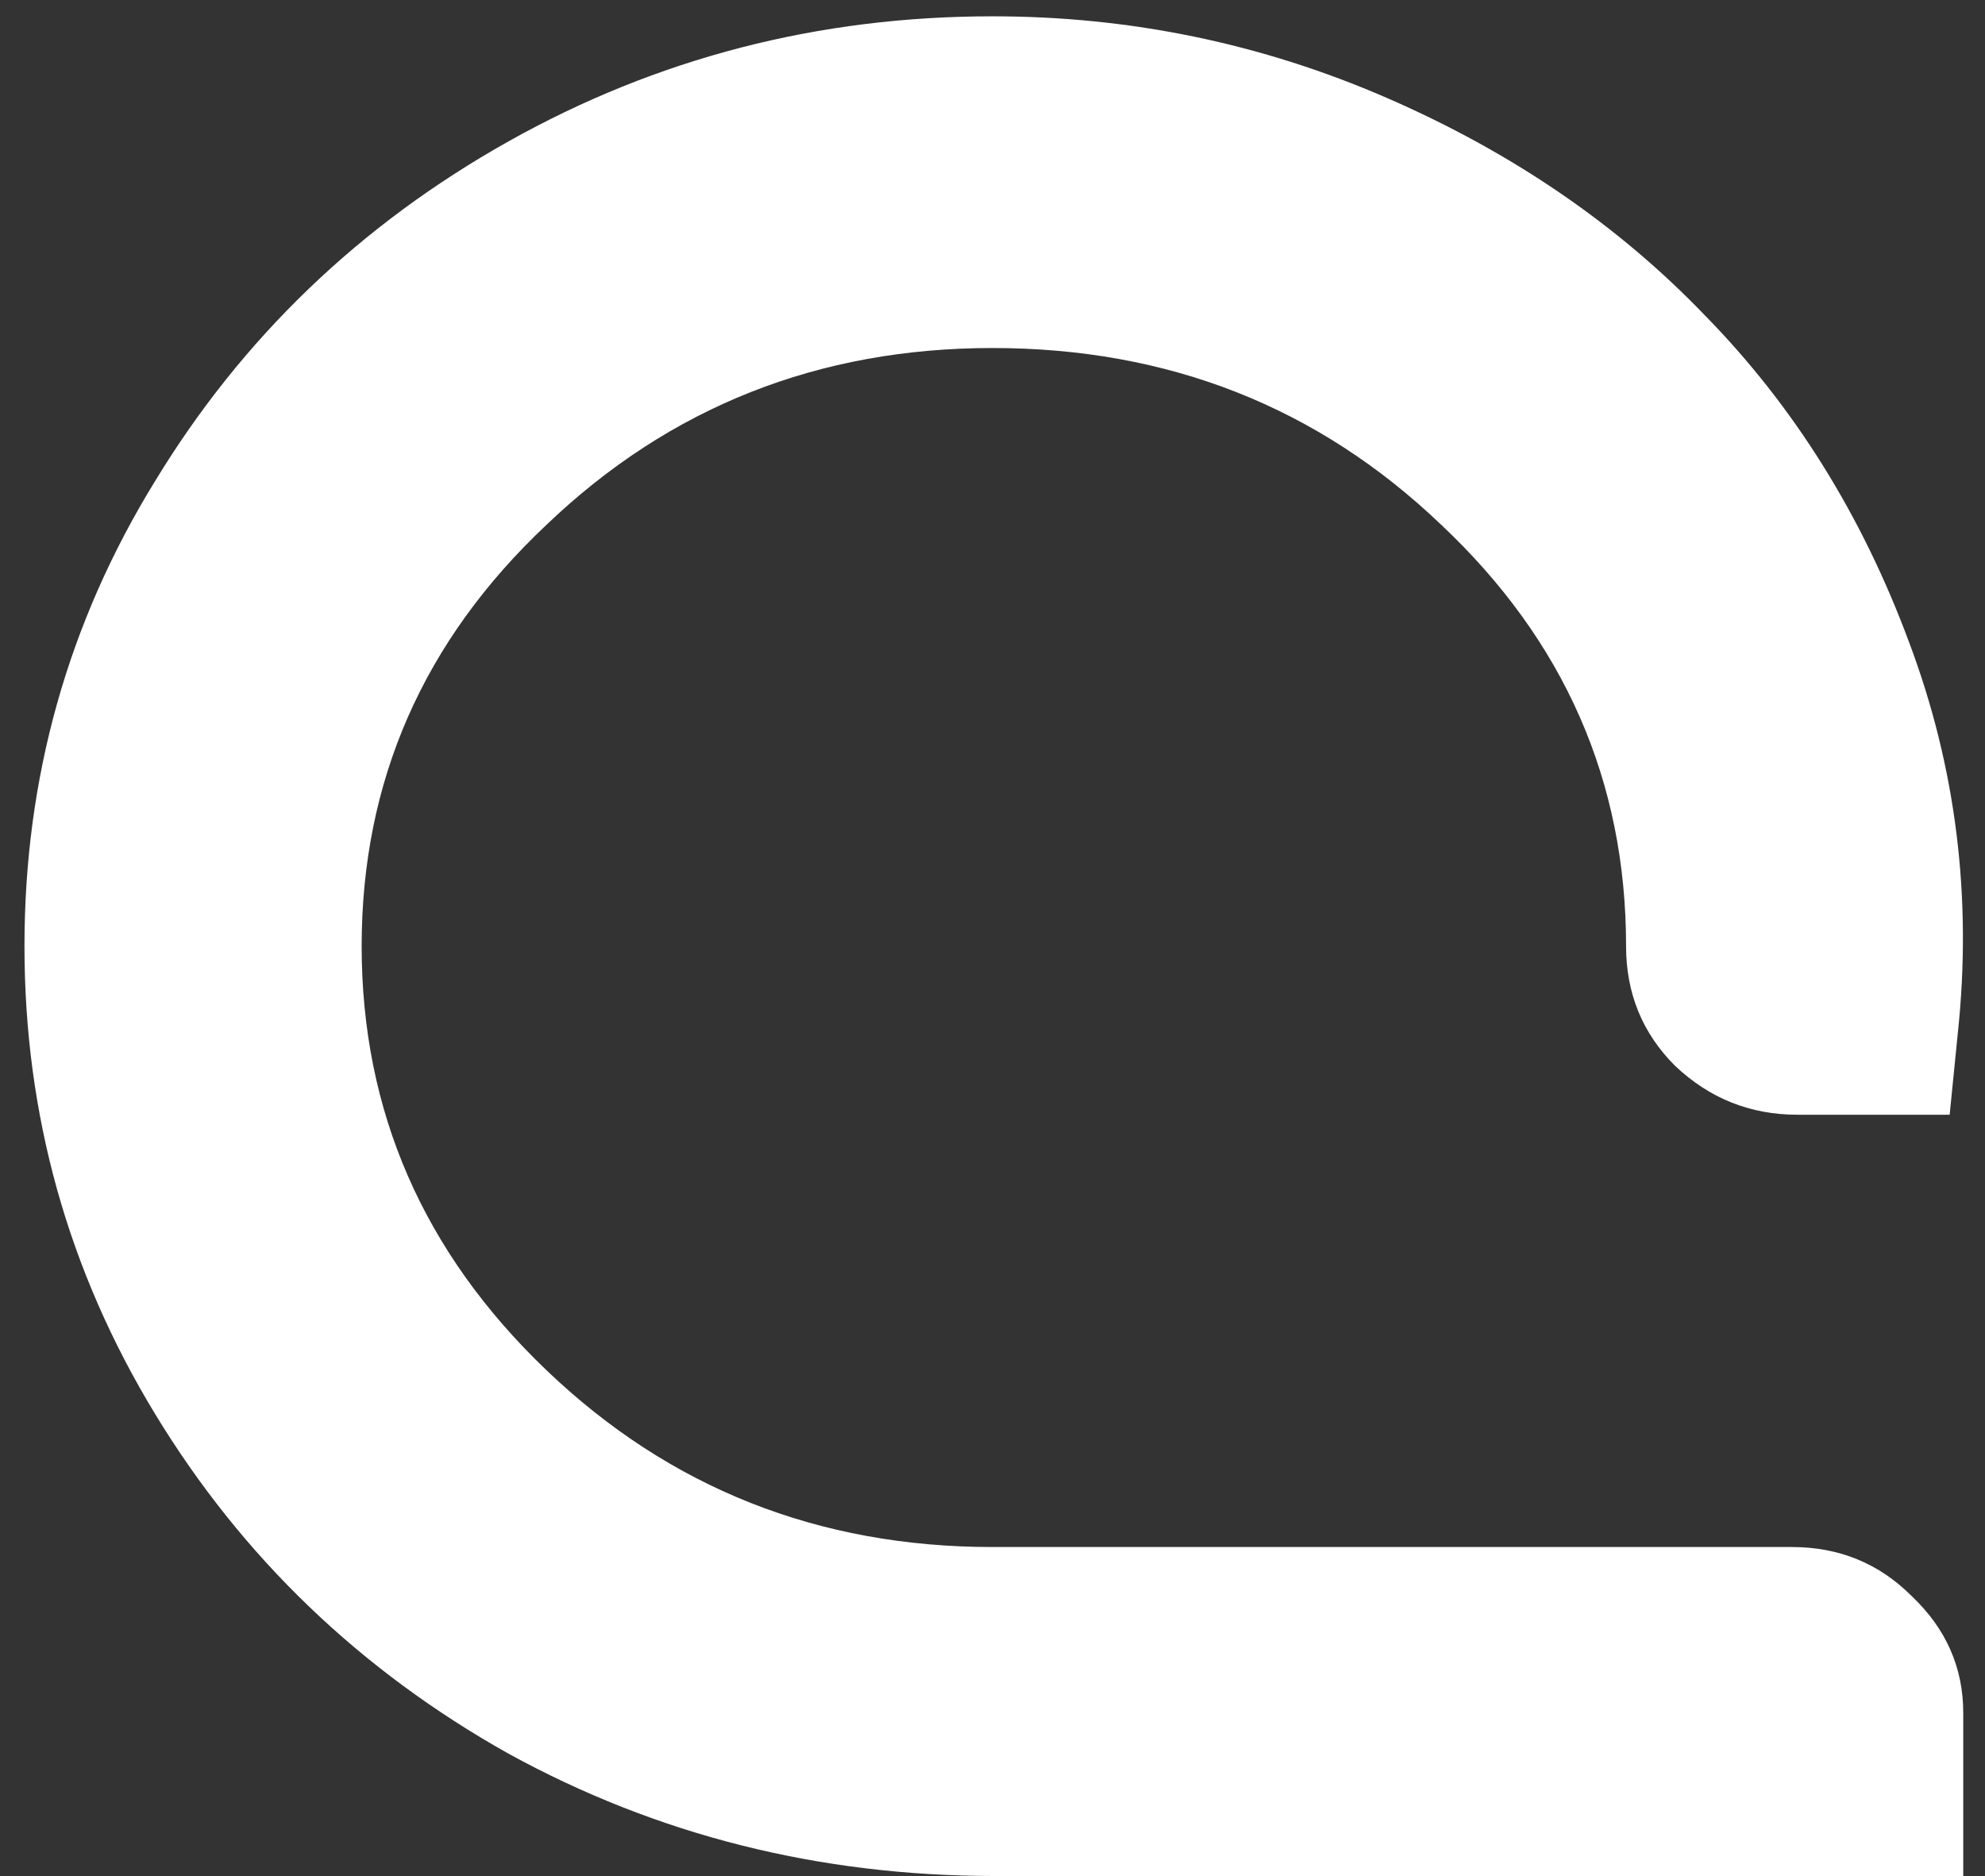 <svg width="73" height="69" viewBox="0 0 73 69" fill="none" xmlns="http://www.w3.org/2000/svg">
<rect x="0" y="0" width="73" height="69" fill="#333333" stroke="none"/>
<path d="M36.5 0.6C41.567 0.6 46.4 1.6 51 3.6C55.6 5.6 59.5 8.267 62.7 11.6C65.967 14.933 68.467 18.933 70.2 23.6C71.933 28.2 72.533 33 72 38L71.7 41H66.1C64.367 41 62.867 40.4 61.6 39.2C60.4 38 59.8 36.533 59.8 34.8C59.8 28.733 57.533 23.567 53 19.3C48.467 14.967 42.967 12.8 36.5 12.8C30.1 12.8 24.633 14.967 20.1 19.3C15.567 23.567 13.3 28.733 13.3 34.8C13.3 40.867 15.567 46.067 20.1 50.4C24.633 54.733 30.1 56.9 36.5 56.9H65.9C67.633 56.9 69.1 57.5 70.3 58.7C71.567 59.9 72.2 61.333 72.2 63V69C70.867 69 66.833 69 60.1 69C53.433 69 48.9 69 46.5 69H36.6C30.133 69 24.167 67.5 18.7 64.5C13.233 61.433 8.9 57.267 5.7 52C2.5 46.733 0.9 41 0.9 34.8C0.9 28.6 2.5 22.9 5.7 17.7C8.9 12.433 13.233 8.267 18.7 5.2C24.167 2.133 30.1 0.6 36.5 0.6Z" fill="white"/>
</svg>
